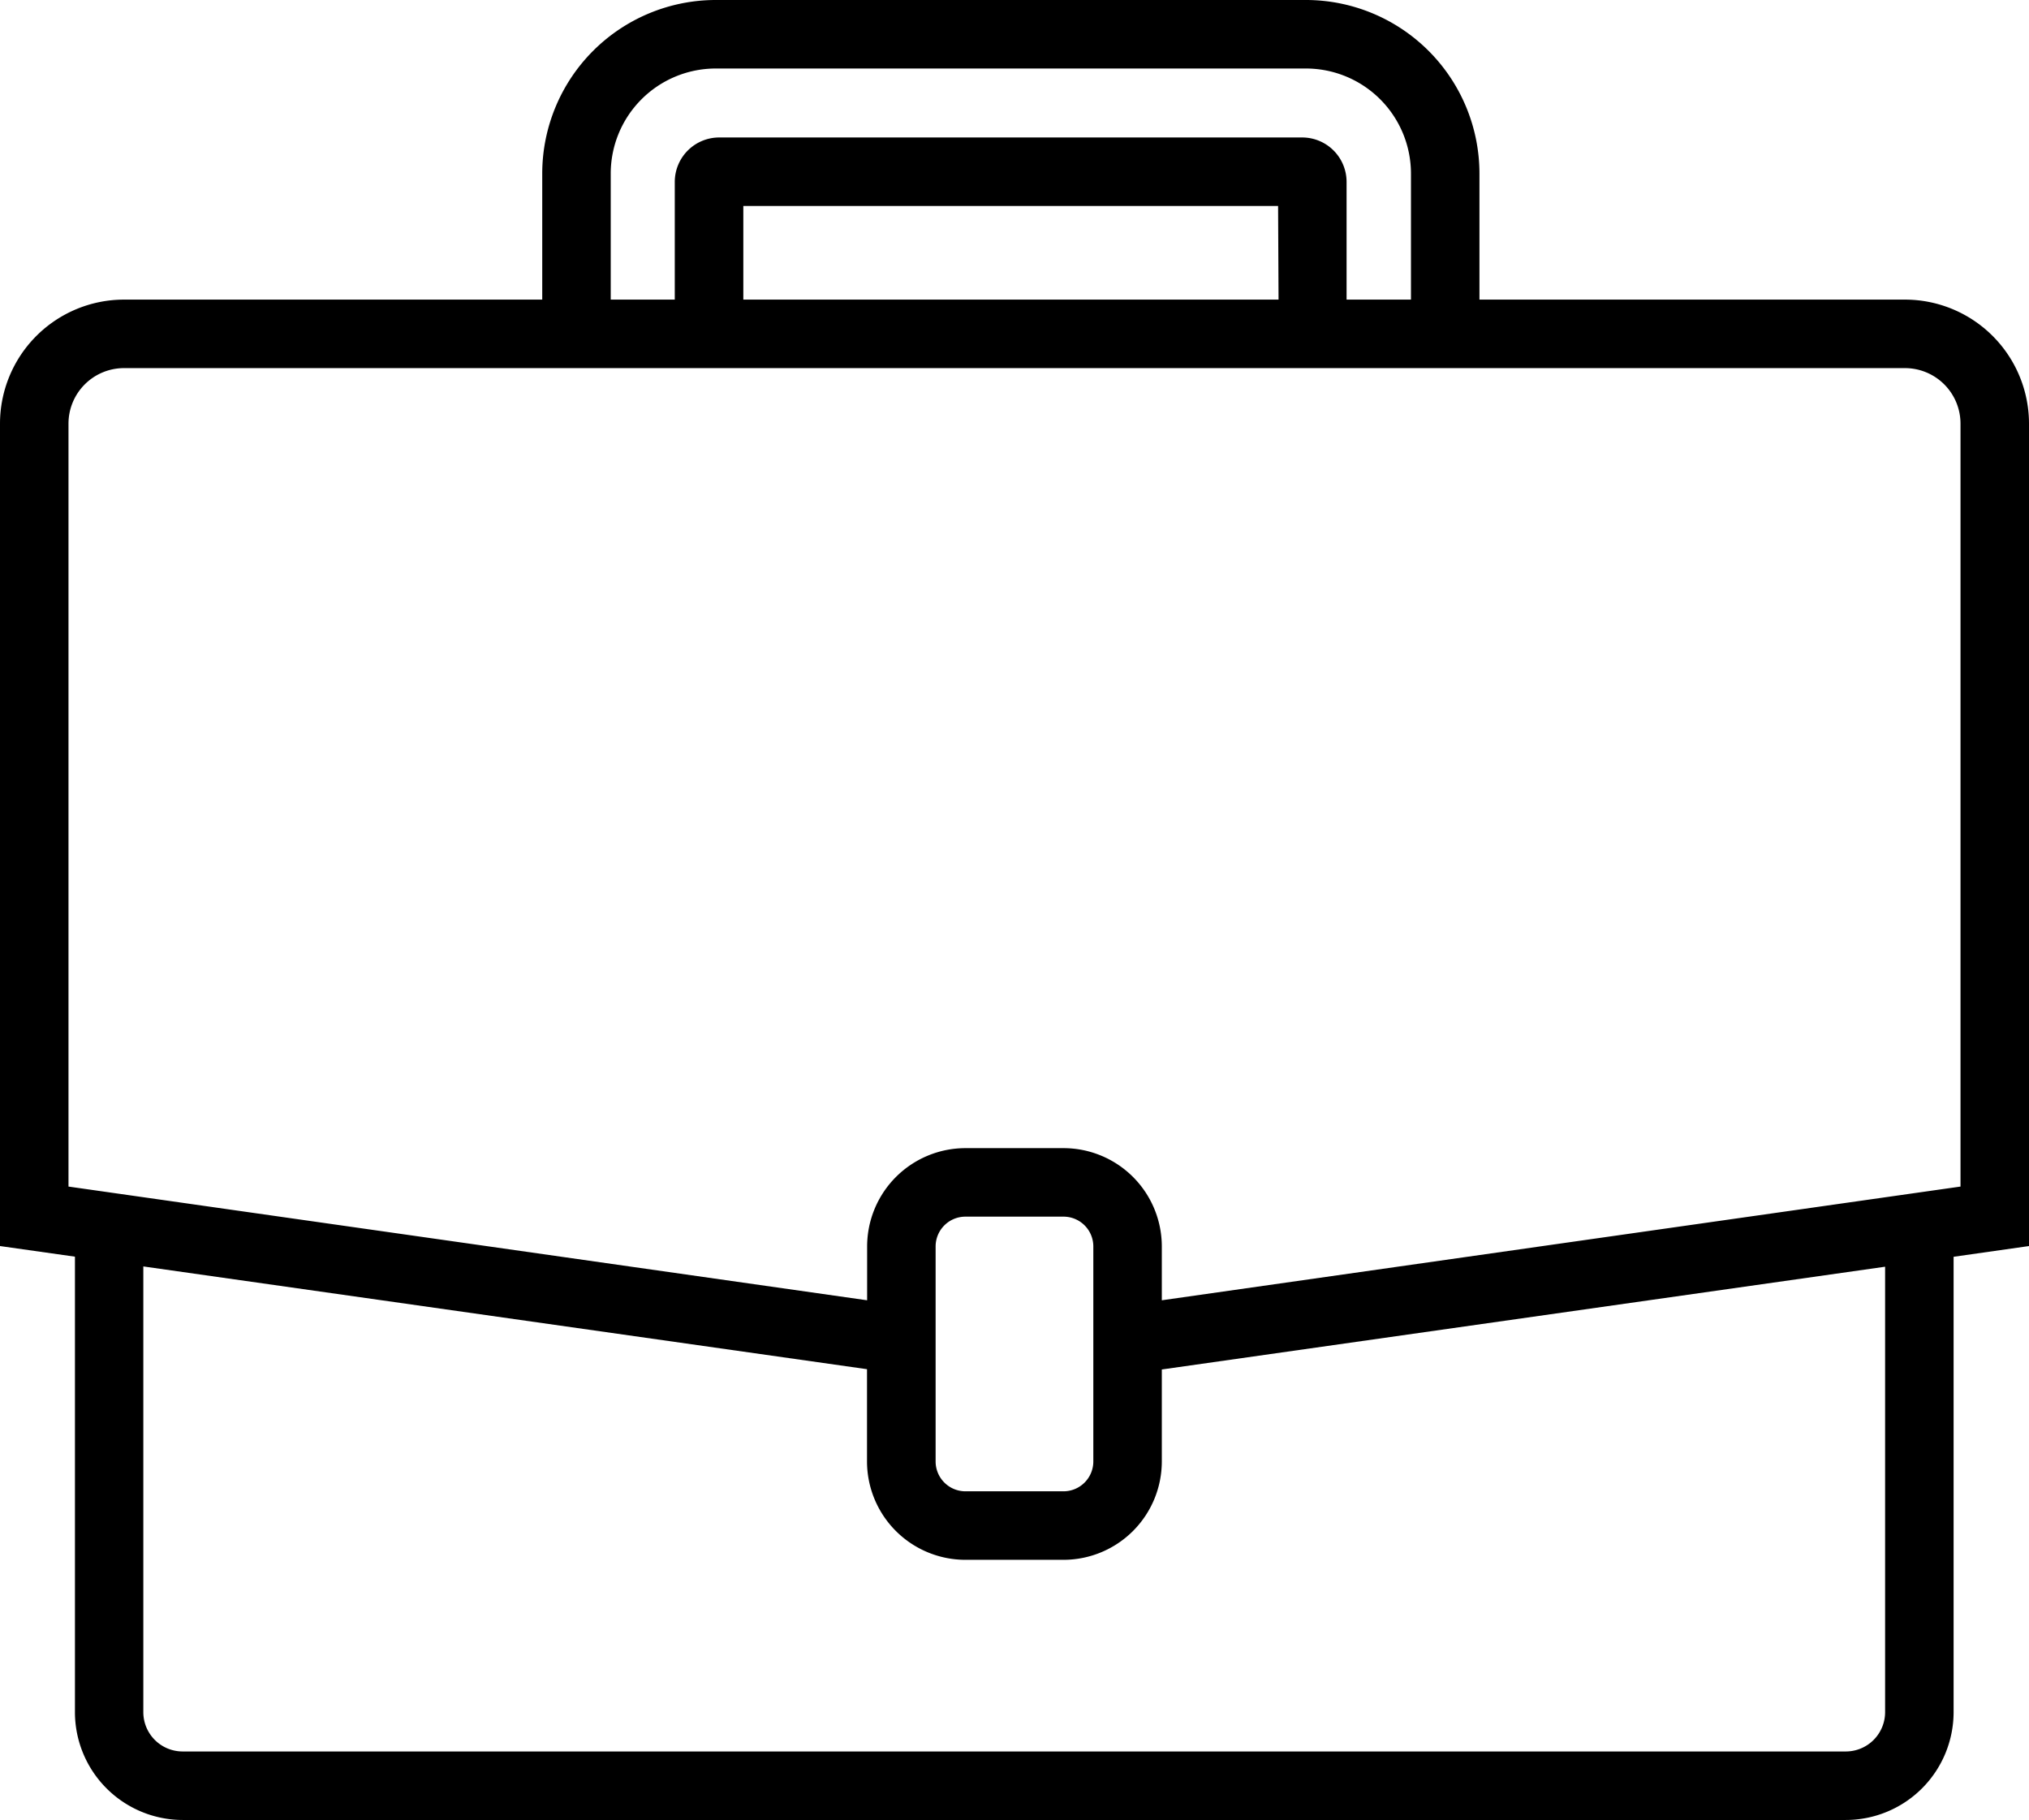 <svg id="Ebene_1" data-name="Ebene 1" xmlns="http://www.w3.org/2000/svg" viewBox="0 0 355.48 318.79"><path d="M355.48,74.2a21.74,21.74,0,0,0-21.72-21.72H259.2V30.38A30.42,30.42,0,0,0,228.81,0H125.34A30.42,30.42,0,0,0,95,30.38v22.1H21.71A21.74,21.74,0,0,0,0,74.2V218.26l13.13,1.86v79.79A18.9,18.9,0,0,0,32,318.79H323.38a18.9,18.9,0,0,0,18.89-18.88V220.14l13.21-1.88ZM107,30.38A18.41,18.41,0,0,1,125.34,12H228.81A18.41,18.41,0,0,1,247.2,30.38v22.1H235.92V31.85a7.78,7.78,0,0,0-7.77-7.77H126a7.79,7.79,0,0,0-7.78,7.77V52.48H107Zm117,22.1H130.23V36.08h93.69ZM330.27,299.91a6.89,6.89,0,0,1-6.89,6.88H32a6.89,6.89,0,0,1-6.89-6.88V221.83l126.79,18V256a17.25,17.25,0,0,0,17.22,17.22h17.19A17.24,17.24,0,0,0,203.55,256V239.88l126.72-18ZM163.92,256V218.33a5.22,5.22,0,0,1,5.22-5.22h17.19a5.22,5.22,0,0,1,5.22,5.22V256a5.23,5.23,0,0,1-5.22,5.22H169.14A5.23,5.23,0,0,1,163.92,256Zm179.56-48.16L203.55,227.76v-9.43a17.23,17.23,0,0,0-17.22-17.22H169.14a17.24,17.24,0,0,0-17.22,17.22v9.43L12,207.84V74.2a9.73,9.73,0,0,1,9.71-9.72H333.76a9.73,9.73,0,0,1,9.72,9.72Z"/></svg>